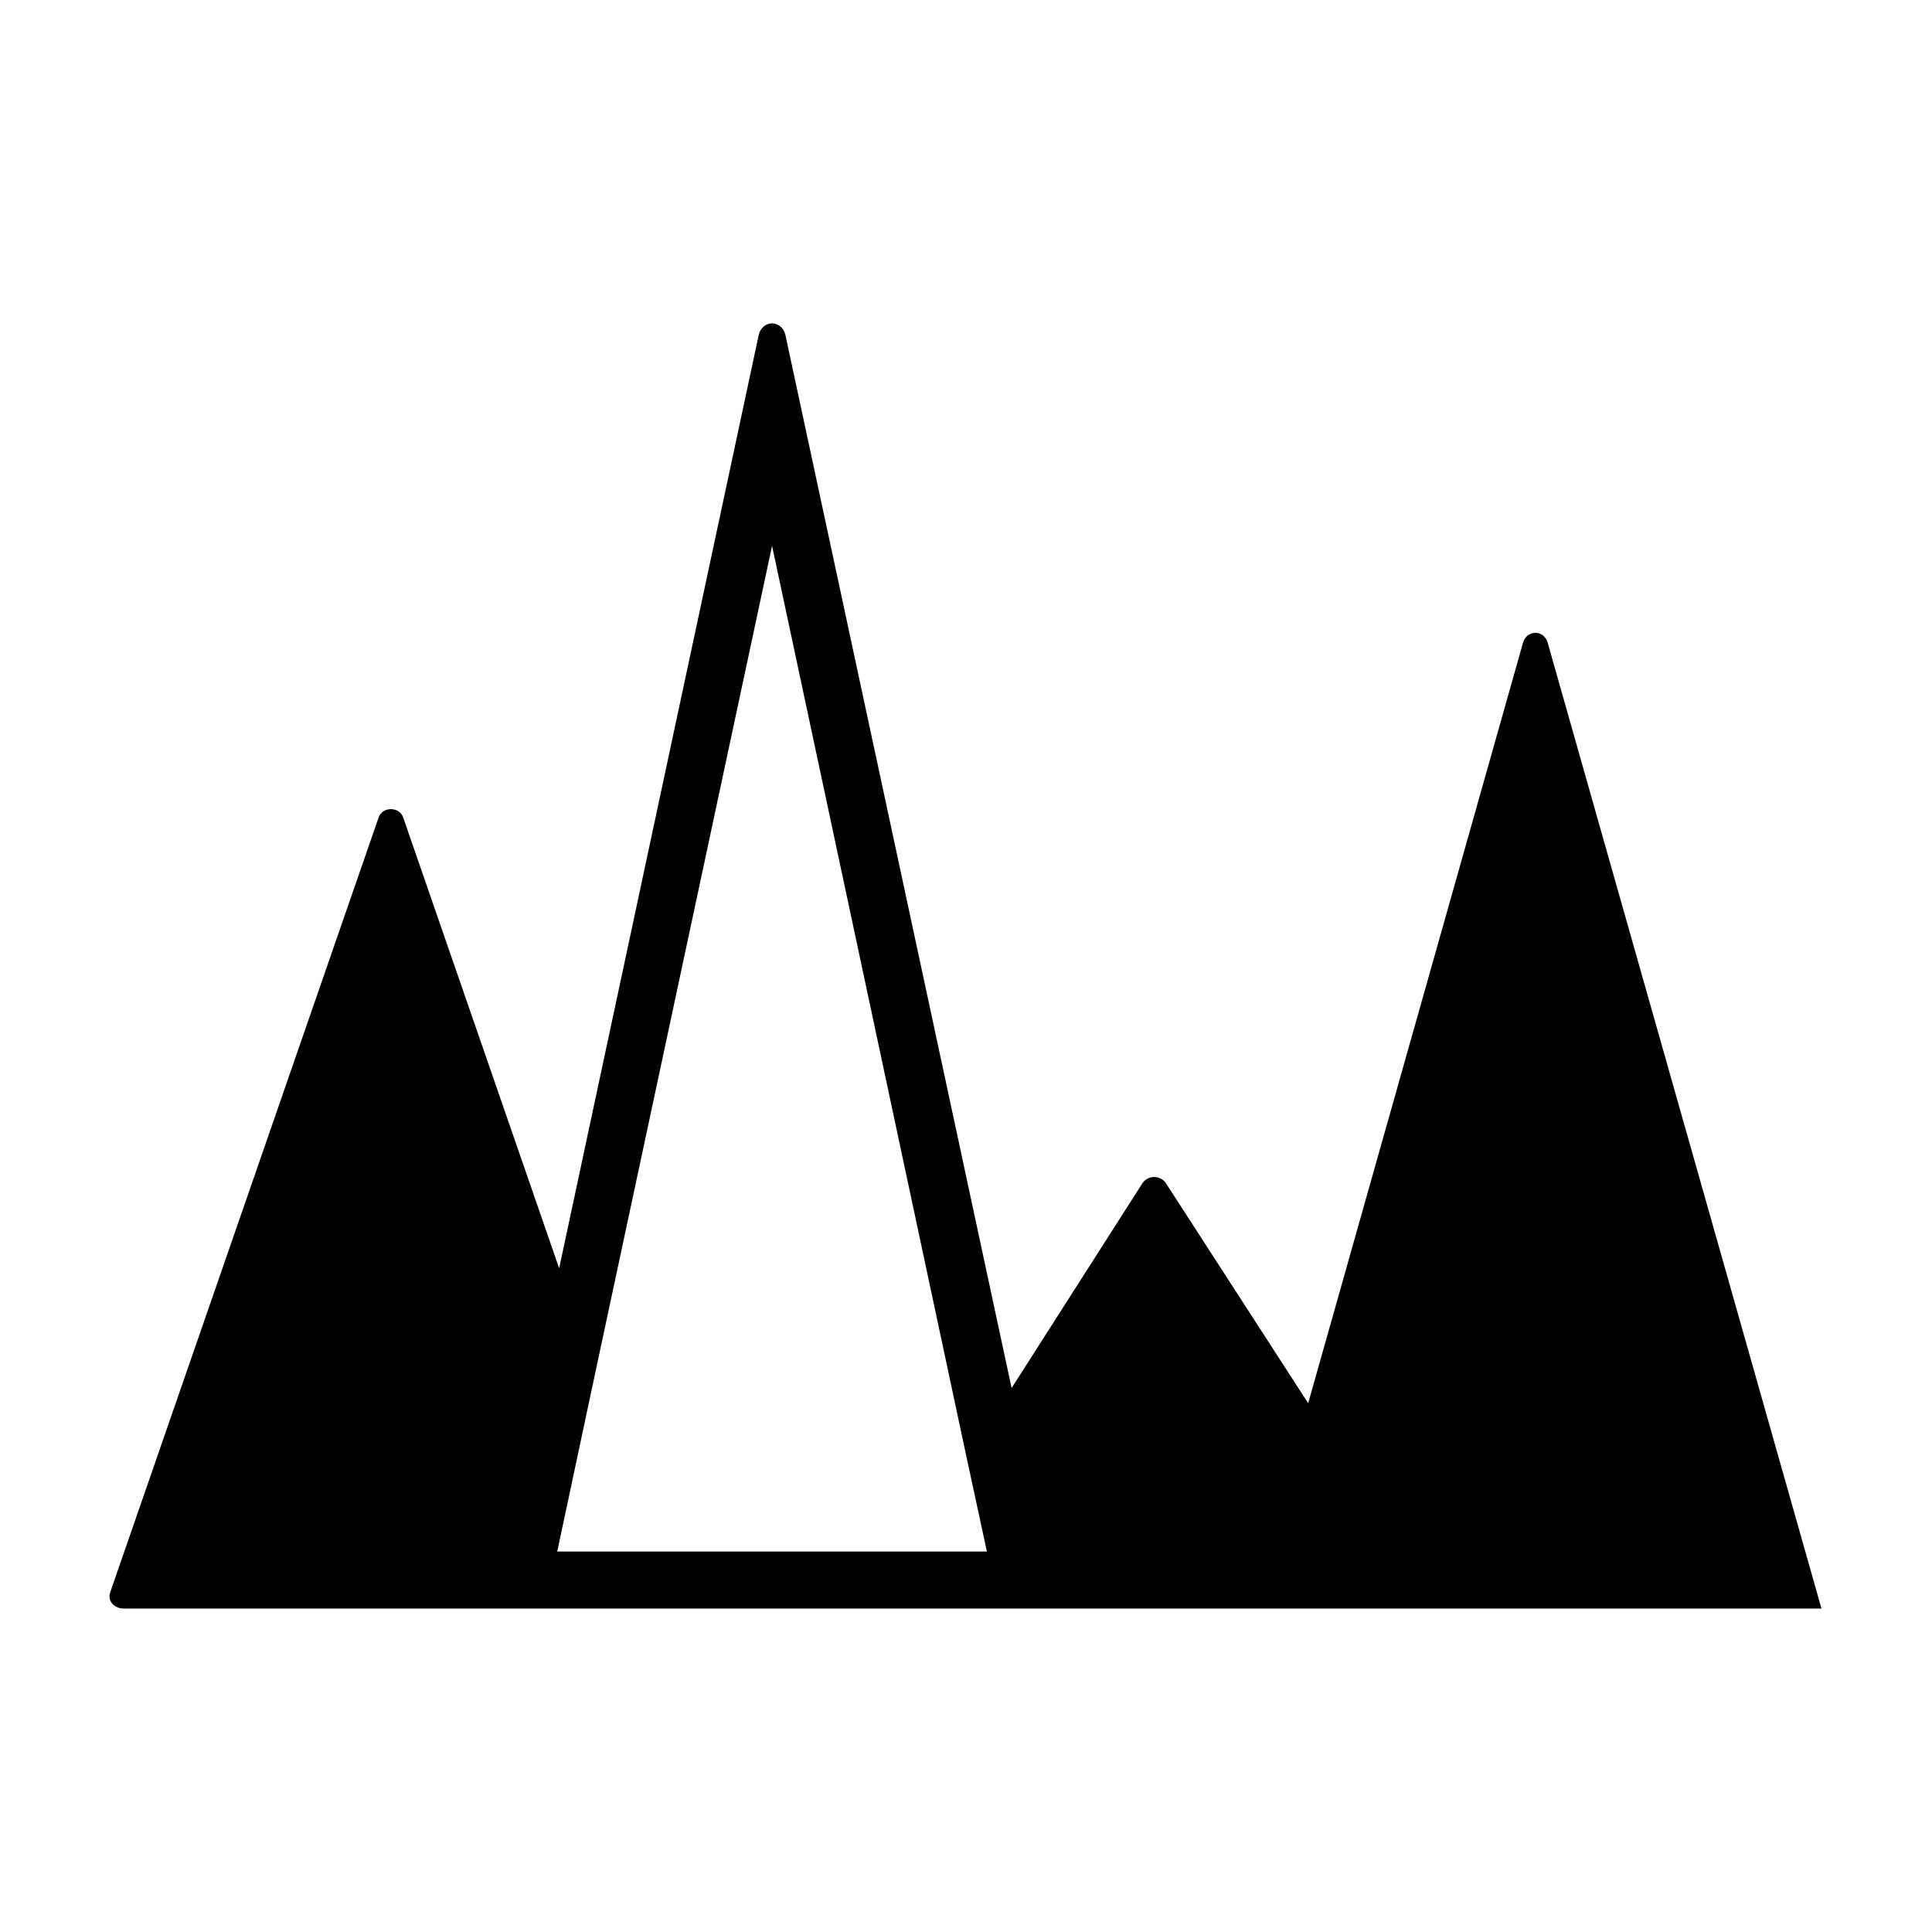 <?xml version="1.0" encoding="UTF-8"?>
<!-- Uploaded to: ICON Repo, www.iconrepo.com, Generator: ICON Repo Mixer Tools -->
<svg fill="#000000" width="800px" height="800px" version="1.1" viewBox="144 144 512 512" xmlns="http://www.w3.org/2000/svg">
 <path d="m554.16 314.35c-1.008-3.527-5.543-3.527-6.551 0l-56.93 201.52-37.785-58.441c-1.512-2.016-4.535-2.016-6.047 0l-34.762 54.41-59.953-279.11c-0.504-2.016-2.016-3.023-3.527-3.023s-3.023 1.008-3.527 3.023l-52.898 247.37-41.312-119.4c-1.008-3.023-5.543-3.023-6.551 0l-71.035 205.05c-1.008 2.519 1.008 4.535 3.527 4.535h449.9zm-170.29 240.82h-92.199l10.078-47.359 46.855-219.16 51.387 240.82 5.543 25.695z"/>
</svg>